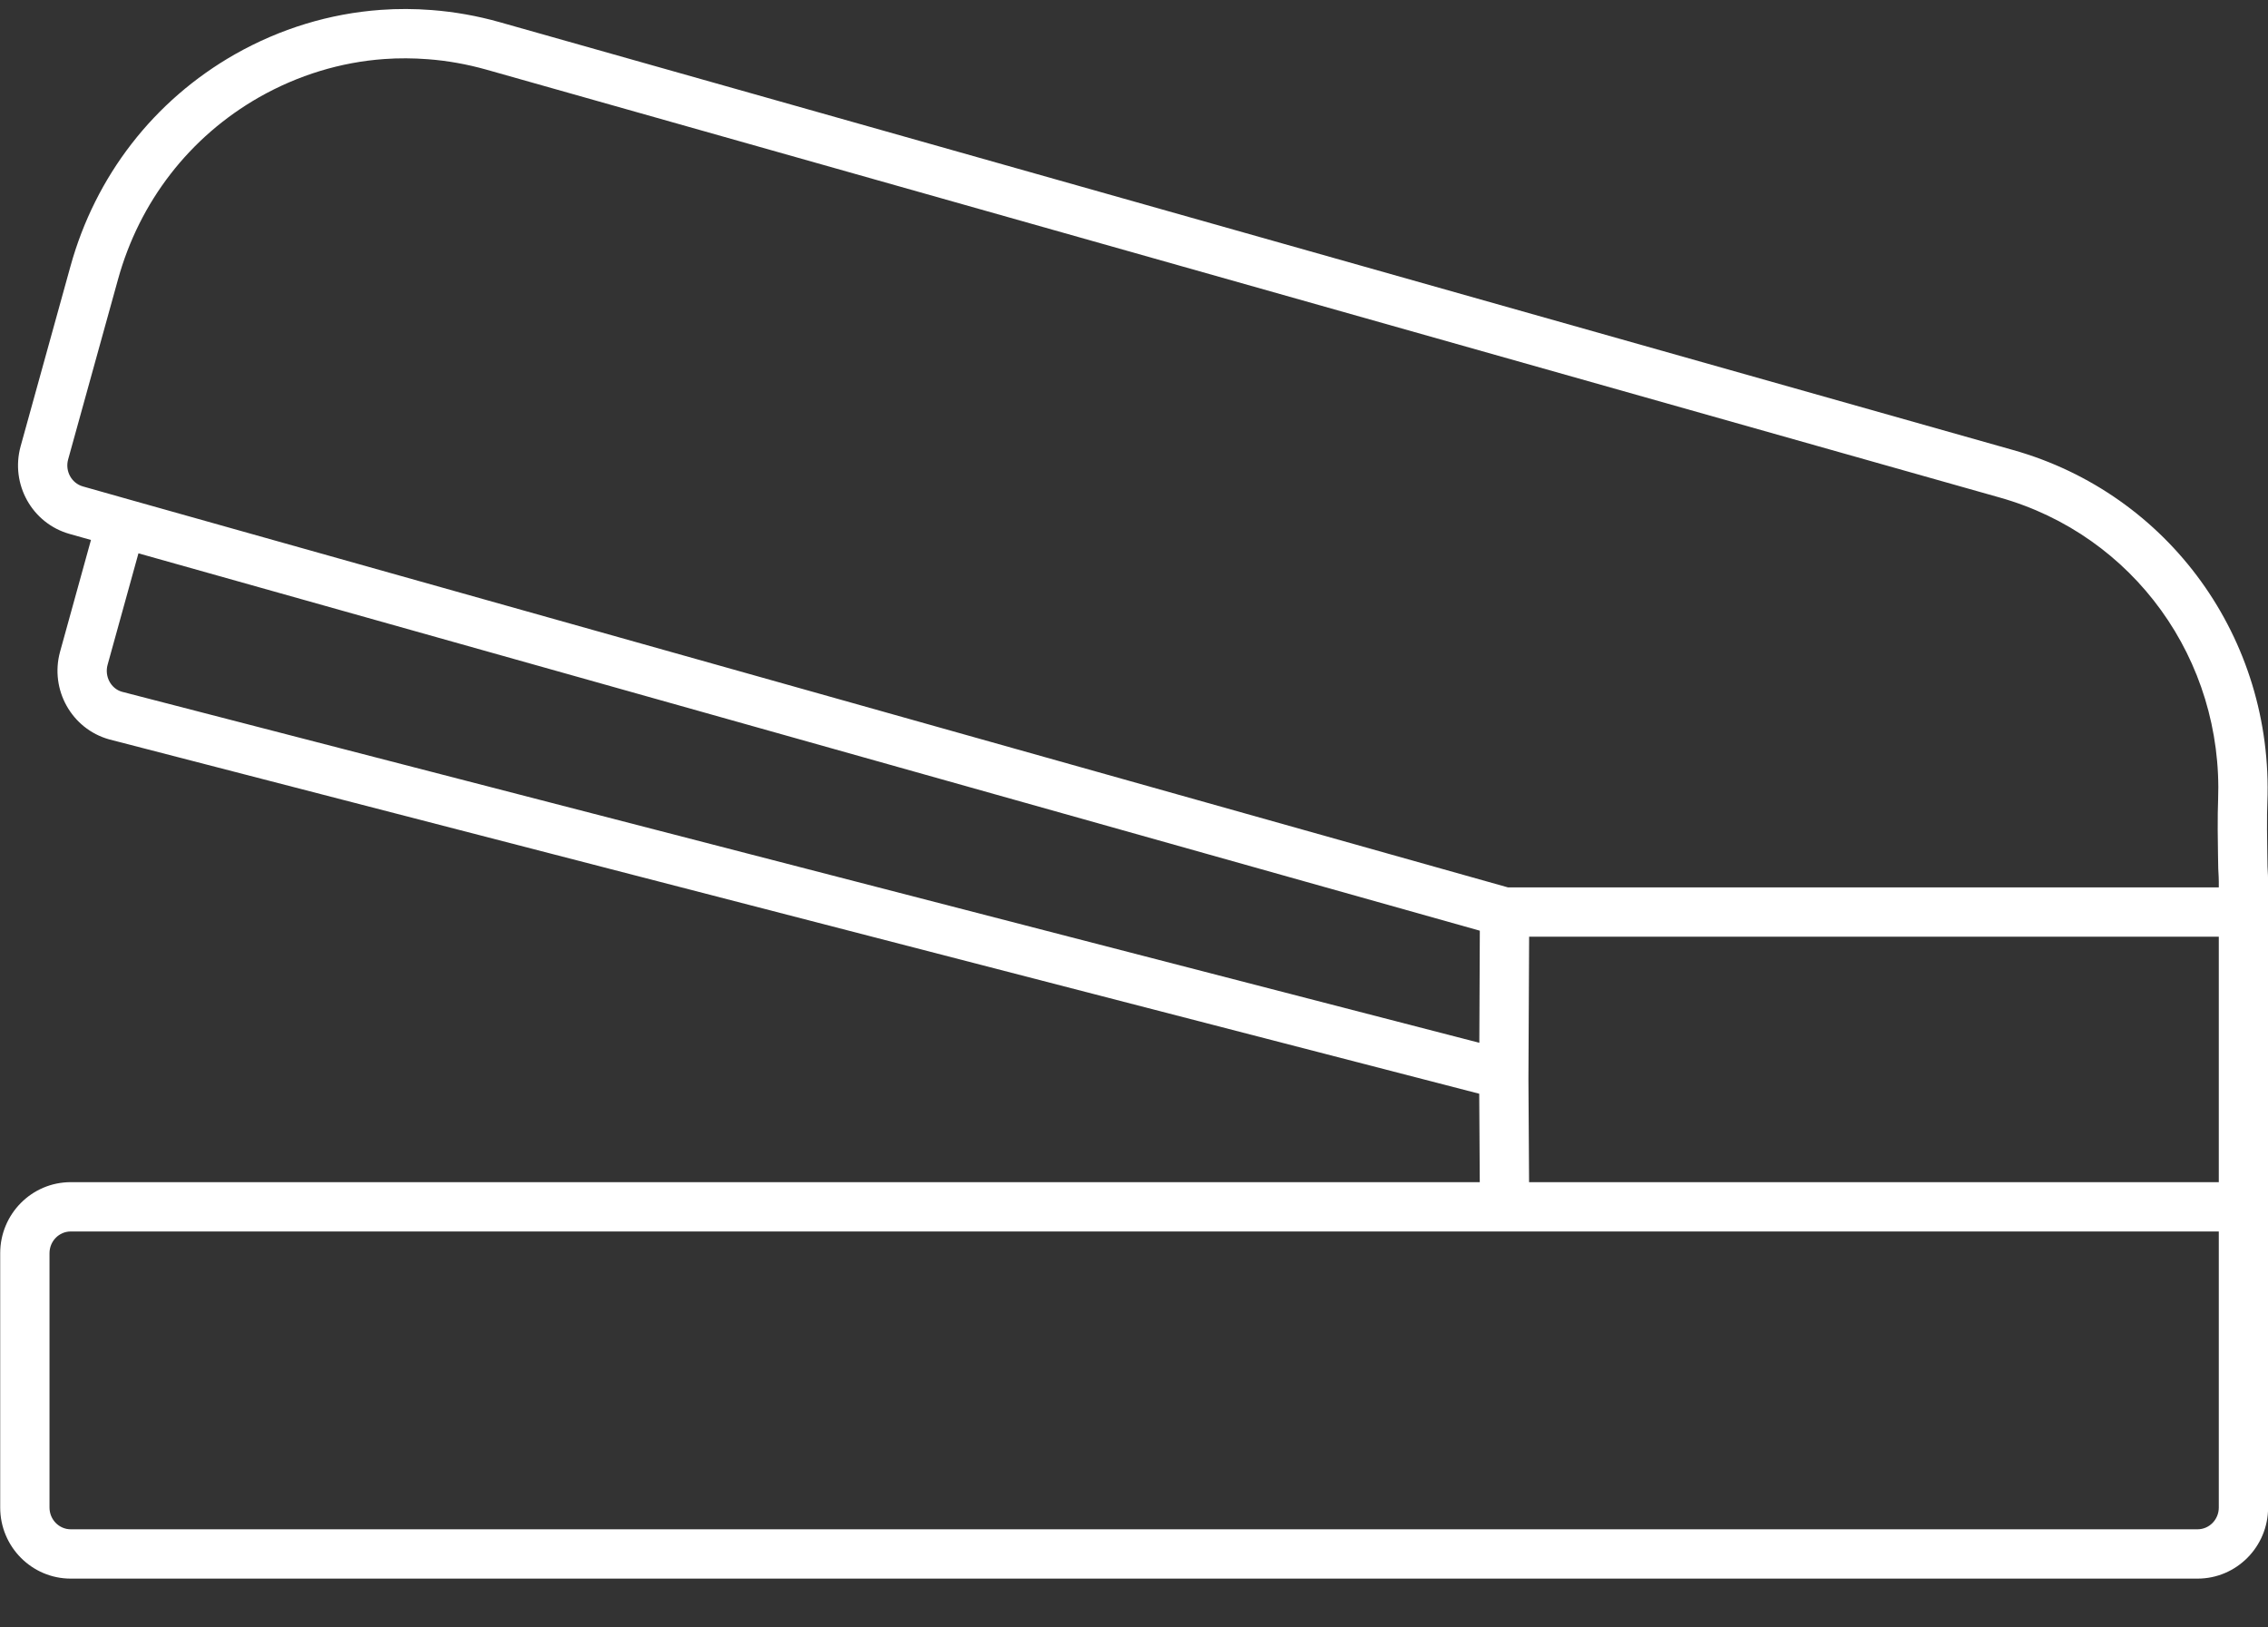 <?xml version="1.0" encoding="UTF-8"?>
<svg width="46px" height="33px" viewBox="0 0 46 33" version="1.1" xmlns="http://www.w3.org/2000/svg" xmlns:xlink="http://www.w3.org/1999/xlink">
    <rect x="0" y="0" width="46" height="33" fill="#333333" stroke="none"/>
    <!-- Generator: Sketch 55.2 (78181) - https://sketchapp.com -->
    <title>Group 13</title>
    <desc>Created with Sketch.</desc>
    <g id="2-DAOS" stroke="none" stroke-width="1" fill="none" fill-rule="evenodd">
        <g id="✓Paper-Products" transform="translate(-730, -207)" fill="#FFFFFF" fill-rule="nonzero">
            <g id="Group-31" transform="translate(0, 181)">
                <g id="Group-21" transform="translate(667, 26)">
                    <g id="Group-13" transform="translate(62, 0)">
                        <g id="Stapler-Copy" transform="translate(0.856, 0)">
                            <g id="Layer_1">
                                <path d="M45.146,17.994 L45.146,17.882 C45.146,17.829 45.143,17.745 45.135,17.615 C45.134,17.555 45.132,17.454 45.13,17.325 C45.127,17.155 45.125,16.985 45.124,16.827 C45.123,16.575 45.126,16.37 45.132,16.227 C45.24,13.376 43.419,10.853 40.701,10.088 L10.005,1.411 C9.616,1.302 9.222,1.231 8.826,1.201 C8.528,1.178 8.231,1.176 7.939,1.197 C7.054,1.26 6.192,1.523 5.401,1.971 C3.99,2.775 2.973,4.087 2.537,5.667 L1.526,9.316 C1.46,9.555 1.597,9.8 1.827,9.864 L2.74,10.122 L30.729,17.994 L45.146,17.994 Z M45.146,18.994 L31.158,18.994 L31.144,21.881 L31.157,23.971 L45.146,23.971 L45.146,18.994 Z M30.148,21.145 L30.158,18.872 L2.952,11.22 L2.326,13.481 C2.261,13.72 2.397,13.965 2.617,14.027 L30.148,21.145 Z M45.146,24.971 L30.798,24.971 L1.579,24.971 C1.342,24.971 1.148,25.167 1.148,25.412 L1.148,30.569 C1.148,30.813 1.342,31.01 1.579,31.01 L44.715,31.01 C44.952,31.01 45.146,30.813 45.146,30.569 L45.146,24.971 Z M1.989,10.949 L1.556,10.827 C0.794,10.613 0.351,9.818 0.562,9.05 L1.573,5.4 C2.08,3.566 3.265,2.037 4.907,1.102 C5.827,0.58 6.834,0.274 7.868,0.2 C8.21,0.175 8.556,0.177 8.903,0.204 C9.365,0.24 9.824,0.321 10.277,0.449 L40.973,9.125 C44.137,10.016 46.257,12.954 46.131,16.268 C46.125,16.394 46.123,16.586 46.124,16.823 C46.125,16.977 46.127,17.142 46.13,17.309 L46.134,17.573 C46.142,17.703 46.146,17.805 46.146,17.882 L46.146,30.569 C46.146,31.363 45.506,32.01 44.715,32.01 L1.579,32.01 C0.788,32.01 0.148,31.363 0.148,30.569 L0.148,25.412 C0.148,24.617 0.788,23.971 1.579,23.971 L30.157,23.971 L30.146,22.178 L2.356,14.992 C1.595,14.778 1.152,13.983 1.362,13.216 L1.989,10.949 Z" id="Combined-Shape"></path>
                            </g>
                        </g>
                    </g>
                </g>
            </g>
        </g>
    </g>
</svg>